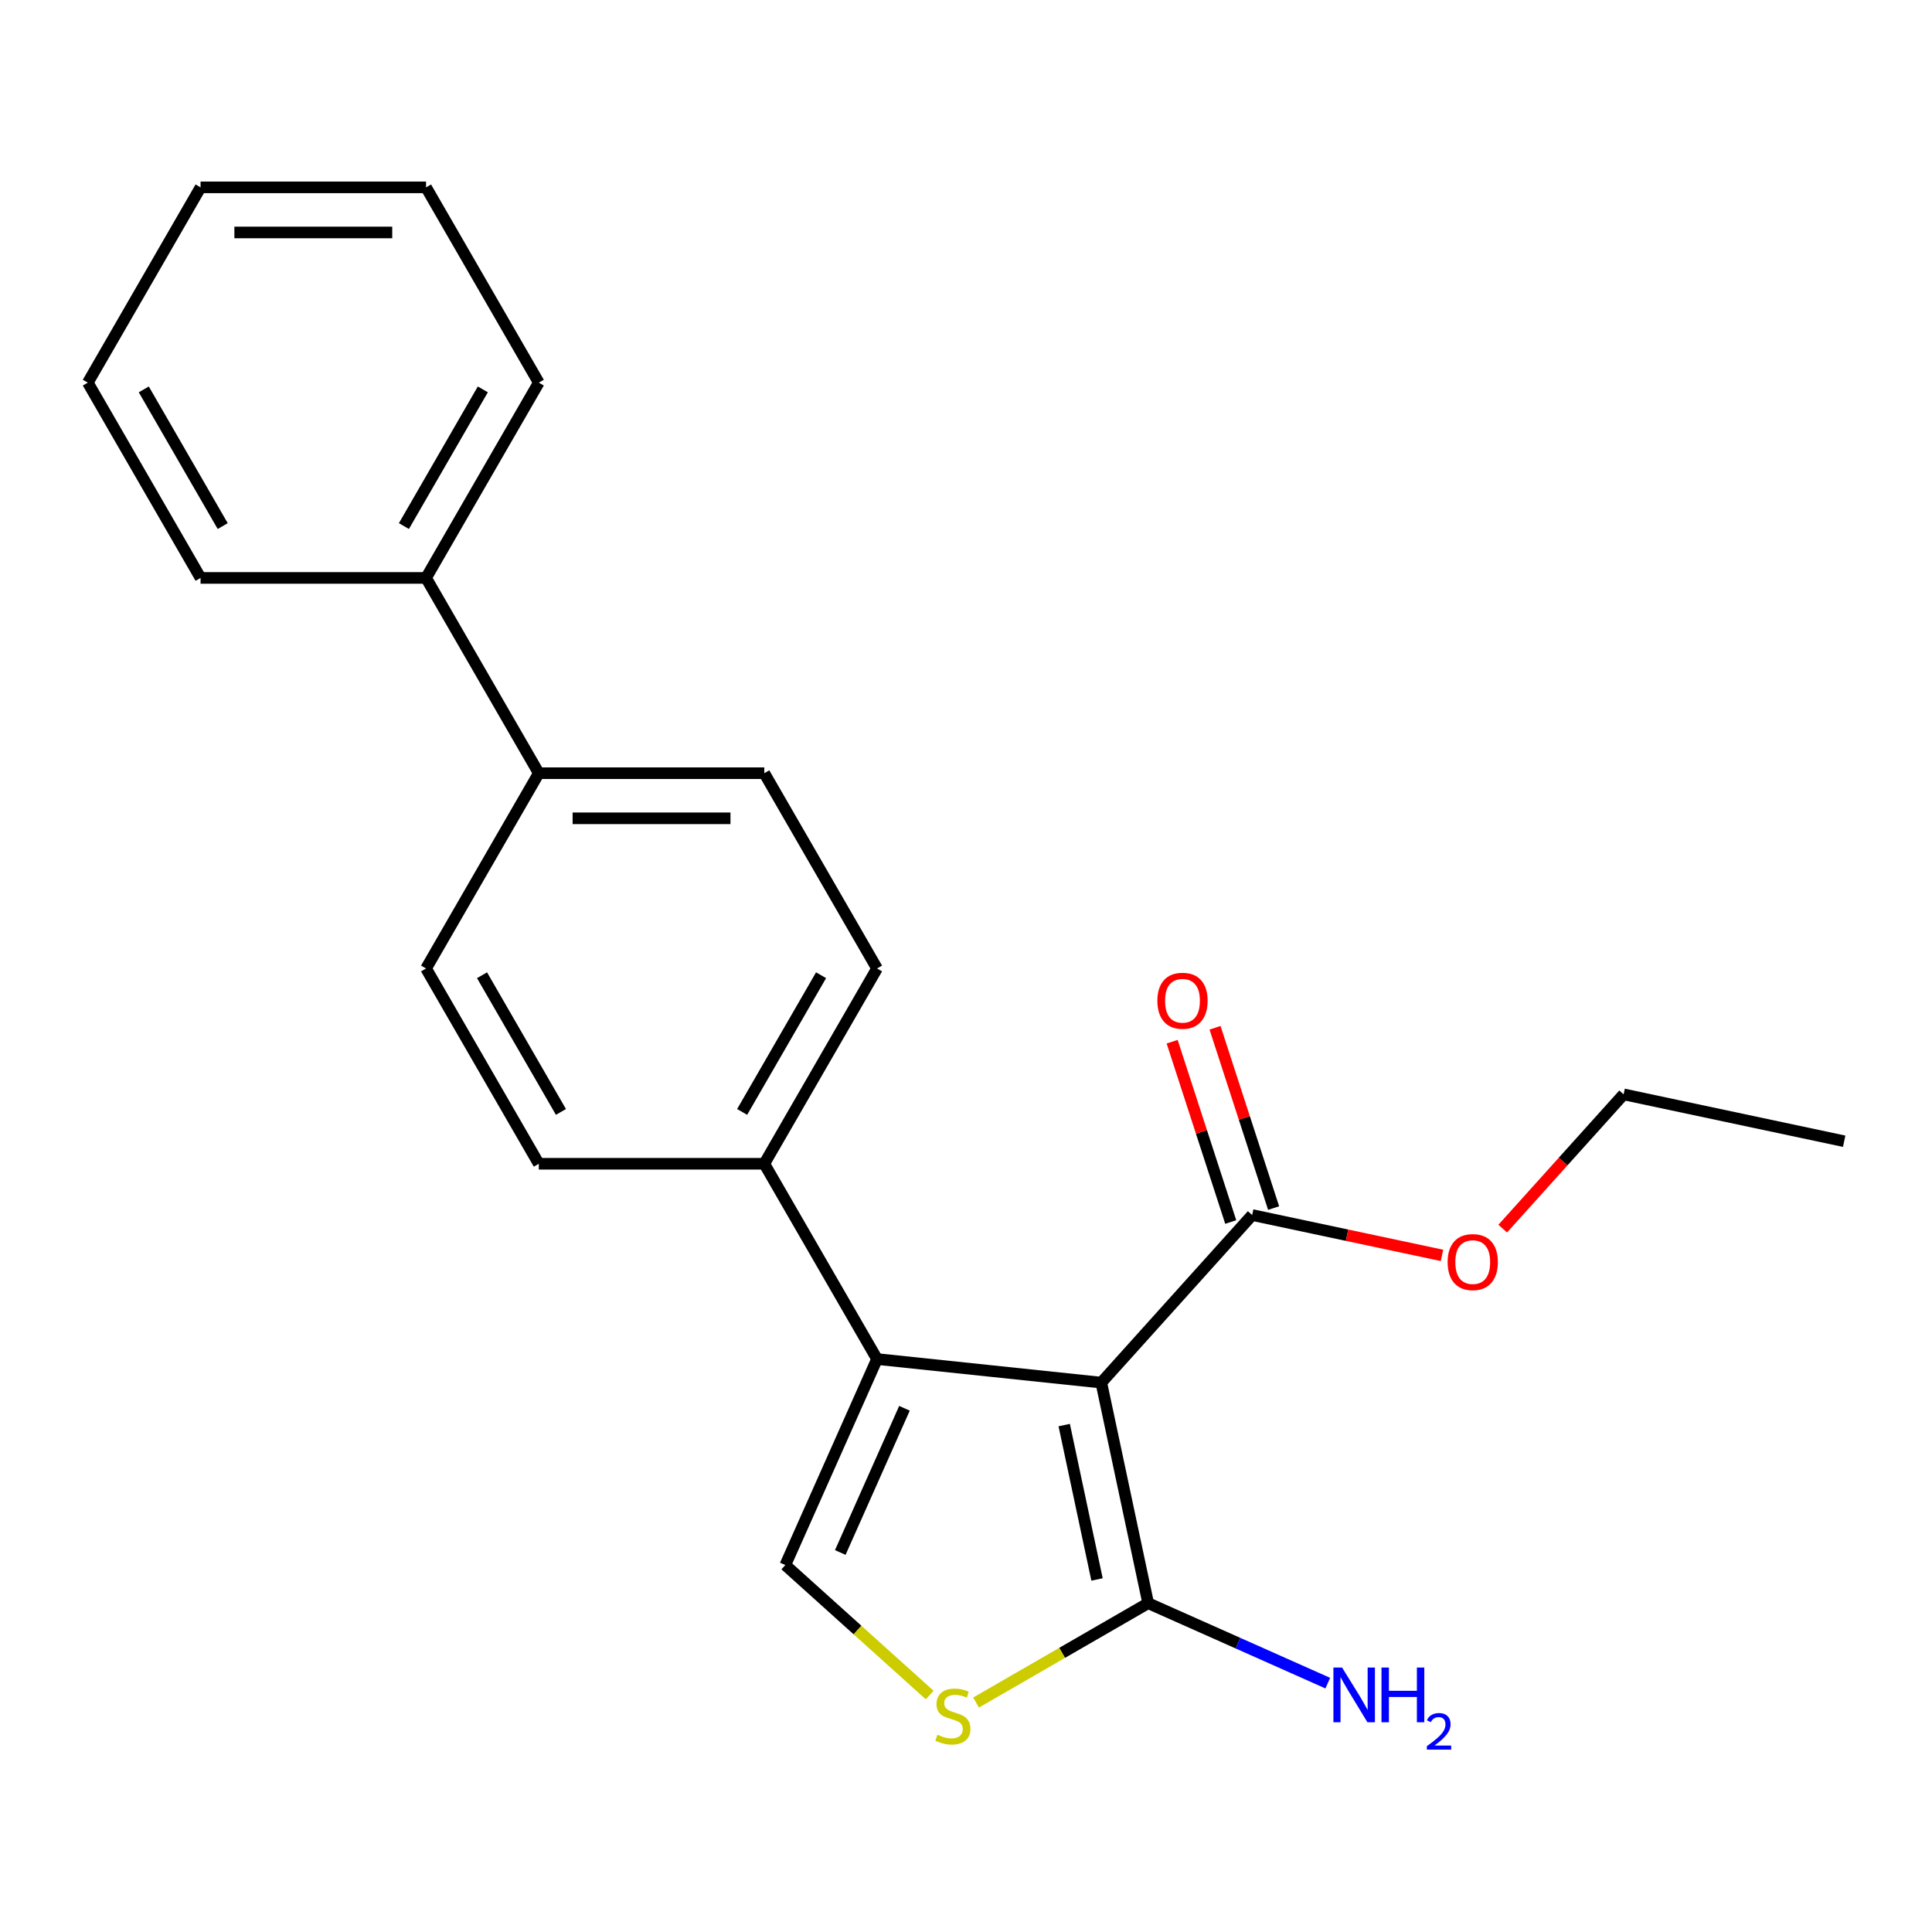 <?xml version='1.0' encoding='iso-8859-1'?>
<svg version='1.1' baseProfile='full'
              xmlns='http://www.w3.org/2000/svg'
                      xmlns:rdkit='http://www.rdkit.org/xml'
                      xmlns:xlink='http://www.w3.org/1999/xlink'
                  xml:space='preserve'
width='1000px' height='1000px' viewBox='0 0 1000 1000'>
<!-- END OF HEADER -->
<rect style='opacity:1.0;fill:#FFFFFF;stroke:none' width='1000' height='1000' x='0' y='0'> </rect>
<path class='bond-0' d='M 570.026,715.641 L 453.952,703.441' style='fill:none;fill-rule:evenodd;stroke:#000000;stroke-width:6px;stroke-linecap:butt;stroke-linejoin:miter;stroke-opacity:1' />
<path class='bond-1' d='M 570.026,715.641 L 594.292,829.804' style='fill:none;fill-rule:evenodd;stroke:#000000;stroke-width:6px;stroke-linecap:butt;stroke-linejoin:miter;stroke-opacity:1' />
<path class='bond-1' d='M 550.833,737.618 L 567.82,817.532' style='fill:none;fill-rule:evenodd;stroke:#000000;stroke-width:6px;stroke-linecap:butt;stroke-linejoin:miter;stroke-opacity:1' />
<path class='bond-4' d='M 570.026,715.641 L 648.123,628.905' style='fill:none;fill-rule:evenodd;stroke:#000000;stroke-width:6px;stroke-linecap:butt;stroke-linejoin:miter;stroke-opacity:1' />
<path class='bond-2' d='M 453.952,703.441 L 406.48,810.064' style='fill:none;fill-rule:evenodd;stroke:#000000;stroke-width:6px;stroke-linecap:butt;stroke-linejoin:miter;stroke-opacity:1' />
<path class='bond-2' d='M 468.156,728.928 L 434.926,803.565' style='fill:none;fill-rule:evenodd;stroke:#000000;stroke-width:6px;stroke-linecap:butt;stroke-linejoin:miter;stroke-opacity:1' />
<path class='bond-5' d='M 453.952,703.441 L 395.595,602.364' style='fill:none;fill-rule:evenodd;stroke:#000000;stroke-width:6px;stroke-linecap:butt;stroke-linejoin:miter;stroke-opacity:1' />
<path class='bond-3' d='M 594.292,829.804 L 549.753,855.518' style='fill:none;fill-rule:evenodd;stroke:#000000;stroke-width:6px;stroke-linecap:butt;stroke-linejoin:miter;stroke-opacity:1' />
<path class='bond-3' d='M 549.753,855.518 L 505.213,881.233' style='fill:none;fill-rule:evenodd;stroke:#CCCC00;stroke-width:6px;stroke-linecap:butt;stroke-linejoin:miter;stroke-opacity:1' />
<path class='bond-8' d='M 594.292,829.804 L 640.775,850.499' style='fill:none;fill-rule:evenodd;stroke:#000000;stroke-width:6px;stroke-linecap:butt;stroke-linejoin:miter;stroke-opacity:1' />
<path class='bond-8' d='M 640.775,850.499 L 687.258,871.194' style='fill:none;fill-rule:evenodd;stroke:#0000FF;stroke-width:6px;stroke-linecap:butt;stroke-linejoin:miter;stroke-opacity:1' />
<path class='bond-22' d='M 406.48,810.064 L 443.849,843.711' style='fill:none;fill-rule:evenodd;stroke:#000000;stroke-width:6px;stroke-linecap:butt;stroke-linejoin:miter;stroke-opacity:1' />
<path class='bond-22' d='M 443.849,843.711 L 481.217,877.357' style='fill:none;fill-rule:evenodd;stroke:#CCCC00;stroke-width:6px;stroke-linecap:butt;stroke-linejoin:miter;stroke-opacity:1' />
<path class='bond-7' d='M 659.223,625.299 L 644.062,578.637' style='fill:none;fill-rule:evenodd;stroke:#000000;stroke-width:6px;stroke-linecap:butt;stroke-linejoin:miter;stroke-opacity:1' />
<path class='bond-7' d='M 644.062,578.637 L 628.9,531.975' style='fill:none;fill-rule:evenodd;stroke:#FF0000;stroke-width:6px;stroke-linecap:butt;stroke-linejoin:miter;stroke-opacity:1' />
<path class='bond-7' d='M 637.023,632.512 L 621.861,585.85' style='fill:none;fill-rule:evenodd;stroke:#000000;stroke-width:6px;stroke-linecap:butt;stroke-linejoin:miter;stroke-opacity:1' />
<path class='bond-7' d='M 621.861,585.85 L 606.7,539.189' style='fill:none;fill-rule:evenodd;stroke:#FF0000;stroke-width:6px;stroke-linecap:butt;stroke-linejoin:miter;stroke-opacity:1' />
<path class='bond-14' d='M 648.123,628.905 L 697.245,639.347' style='fill:none;fill-rule:evenodd;stroke:#000000;stroke-width:6px;stroke-linecap:butt;stroke-linejoin:miter;stroke-opacity:1' />
<path class='bond-14' d='M 697.245,639.347 L 746.368,649.788' style='fill:none;fill-rule:evenodd;stroke:#FF0000;stroke-width:6px;stroke-linecap:butt;stroke-linejoin:miter;stroke-opacity:1' />
<path class='bond-9' d='M 395.595,602.364 L 453.952,501.287' style='fill:none;fill-rule:evenodd;stroke:#000000;stroke-width:6px;stroke-linecap:butt;stroke-linejoin:miter;stroke-opacity:1' />
<path class='bond-9' d='M 384.133,575.531 L 424.983,504.777' style='fill:none;fill-rule:evenodd;stroke:#000000;stroke-width:6px;stroke-linecap:butt;stroke-linejoin:miter;stroke-opacity:1' />
<path class='bond-10' d='M 395.595,602.364 L 278.882,602.364' style='fill:none;fill-rule:evenodd;stroke:#000000;stroke-width:6px;stroke-linecap:butt;stroke-linejoin:miter;stroke-opacity:1' />
<path class='bond-6' d='M 278.882,400.21 L 220.525,501.287' style='fill:none;fill-rule:evenodd;stroke:#000000;stroke-width:6px;stroke-linecap:butt;stroke-linejoin:miter;stroke-opacity:1' />
<path class='bond-13' d='M 278.882,400.21 L 220.525,299.133' style='fill:none;fill-rule:evenodd;stroke:#000000;stroke-width:6px;stroke-linecap:butt;stroke-linejoin:miter;stroke-opacity:1' />
<path class='bond-23' d='M 278.882,400.21 L 395.595,400.21' style='fill:none;fill-rule:evenodd;stroke:#000000;stroke-width:6px;stroke-linecap:butt;stroke-linejoin:miter;stroke-opacity:1' />
<path class='bond-23' d='M 296.389,423.553 L 378.088,423.553' style='fill:none;fill-rule:evenodd;stroke:#000000;stroke-width:6px;stroke-linecap:butt;stroke-linejoin:miter;stroke-opacity:1' />
<path class='bond-12' d='M 453.952,501.287 L 395.595,400.21' style='fill:none;fill-rule:evenodd;stroke:#000000;stroke-width:6px;stroke-linecap:butt;stroke-linejoin:miter;stroke-opacity:1' />
<path class='bond-11' d='M 278.882,602.364 L 220.525,501.287' style='fill:none;fill-rule:evenodd;stroke:#000000;stroke-width:6px;stroke-linecap:butt;stroke-linejoin:miter;stroke-opacity:1' />
<path class='bond-11' d='M 290.343,575.531 L 249.494,504.777' style='fill:none;fill-rule:evenodd;stroke:#000000;stroke-width:6px;stroke-linecap:butt;stroke-linejoin:miter;stroke-opacity:1' />
<path class='bond-15' d='M 220.525,299.133 L 278.882,198.056' style='fill:none;fill-rule:evenodd;stroke:#000000;stroke-width:6px;stroke-linecap:butt;stroke-linejoin:miter;stroke-opacity:1' />
<path class='bond-15' d='M 209.063,272.3 L 249.913,201.546' style='fill:none;fill-rule:evenodd;stroke:#000000;stroke-width:6px;stroke-linecap:butt;stroke-linejoin:miter;stroke-opacity:1' />
<path class='bond-16' d='M 220.525,299.133 L 103.811,299.133' style='fill:none;fill-rule:evenodd;stroke:#000000;stroke-width:6px;stroke-linecap:butt;stroke-linejoin:miter;stroke-opacity:1' />
<path class='bond-17' d='M 777.807,635.934 L 809.095,601.185' style='fill:none;fill-rule:evenodd;stroke:#FF0000;stroke-width:6px;stroke-linecap:butt;stroke-linejoin:miter;stroke-opacity:1' />
<path class='bond-17' d='M 809.095,601.185 L 840.382,566.437' style='fill:none;fill-rule:evenodd;stroke:#000000;stroke-width:6px;stroke-linecap:butt;stroke-linejoin:miter;stroke-opacity:1' />
<path class='bond-20' d='M 278.882,198.056 L 220.525,96.979' style='fill:none;fill-rule:evenodd;stroke:#000000;stroke-width:6px;stroke-linecap:butt;stroke-linejoin:miter;stroke-opacity:1' />
<path class='bond-19' d='M 103.811,299.133 L 45.455,198.056' style='fill:none;fill-rule:evenodd;stroke:#000000;stroke-width:6px;stroke-linecap:butt;stroke-linejoin:miter;stroke-opacity:1' />
<path class='bond-19' d='M 115.273,272.3 L 74.423,201.546' style='fill:none;fill-rule:evenodd;stroke:#000000;stroke-width:6px;stroke-linecap:butt;stroke-linejoin:miter;stroke-opacity:1' />
<path class='bond-18' d='M 840.382,566.437 L 954.545,590.703' style='fill:none;fill-rule:evenodd;stroke:#000000;stroke-width:6px;stroke-linecap:butt;stroke-linejoin:miter;stroke-opacity:1' />
<path class='bond-21' d='M 45.455,198.056 L 103.811,96.979' style='fill:none;fill-rule:evenodd;stroke:#000000;stroke-width:6px;stroke-linecap:butt;stroke-linejoin:miter;stroke-opacity:1' />
<path class='bond-24' d='M 220.525,96.979 L 103.811,96.979' style='fill:none;fill-rule:evenodd;stroke:#000000;stroke-width:6px;stroke-linecap:butt;stroke-linejoin:miter;stroke-opacity:1' />
<path class='bond-24' d='M 203.018,120.322 L 121.318,120.322' style='fill:none;fill-rule:evenodd;stroke:#000000;stroke-width:6px;stroke-linecap:butt;stroke-linejoin:miter;stroke-opacity:1' />
<path  class='atom-4' d='M 485.215 897.88
Q 485.535 898, 486.855 898.56
Q 488.175 899.12, 489.615 899.48
Q 491.095 899.8, 492.535 899.8
Q 495.215 899.8, 496.775 898.52
Q 498.335 897.2, 498.335 894.92
Q 498.335 893.36, 497.535 892.4
Q 496.775 891.44, 495.575 890.92
Q 494.375 890.4, 492.375 889.8
Q 489.855 889.04, 488.335 888.32
Q 486.855 887.6, 485.775 886.08
Q 484.735 884.56, 484.735 882
Q 484.735 878.44, 487.135 876.24
Q 489.575 874.04, 494.375 874.04
Q 497.655 874.04, 501.375 875.6
L 500.455 878.68
Q 497.055 877.28, 494.495 877.28
Q 491.735 877.28, 490.215 878.44
Q 488.695 879.56, 488.735 881.52
Q 488.735 883.04, 489.495 883.96
Q 490.295 884.88, 491.415 885.4
Q 492.575 885.92, 494.495 886.52
Q 497.055 887.32, 498.575 888.12
Q 500.095 888.92, 501.175 890.56
Q 502.295 892.16, 502.295 894.92
Q 502.295 898.84, 499.655 900.96
Q 497.055 903.04, 492.695 903.04
Q 490.175 903.04, 488.255 902.48
Q 486.375 901.96, 484.135 901.04
L 485.215 897.88
' fill='#CCCC00'/>
<path  class='atom-8' d='M 599.056 517.984
Q 599.056 511.184, 602.416 507.384
Q 605.776 503.584, 612.056 503.584
Q 618.336 503.584, 621.696 507.384
Q 625.056 511.184, 625.056 517.984
Q 625.056 524.864, 621.656 528.784
Q 618.256 532.664, 612.056 532.664
Q 605.816 532.664, 602.416 528.784
Q 599.056 524.904, 599.056 517.984
M 612.056 529.464
Q 616.376 529.464, 618.696 526.584
Q 621.056 523.664, 621.056 517.984
Q 621.056 512.424, 618.696 509.624
Q 616.376 506.784, 612.056 506.784
Q 607.736 506.784, 605.376 509.584
Q 603.056 512.384, 603.056 517.984
Q 603.056 523.704, 605.376 526.584
Q 607.736 529.464, 612.056 529.464
' fill='#FF0000'/>
<path  class='atom-9' d='M 694.655 863.115
L 703.935 878.115
Q 704.855 879.595, 706.335 882.275
Q 707.815 884.955, 707.895 885.115
L 707.895 863.115
L 711.655 863.115
L 711.655 891.435
L 707.775 891.435
L 697.815 875.035
Q 696.655 873.115, 695.415 870.915
Q 694.215 868.715, 693.855 868.035
L 693.855 891.435
L 690.175 891.435
L 690.175 863.115
L 694.655 863.115
' fill='#0000FF'/>
<path  class='atom-9' d='M 715.055 863.115
L 718.895 863.115
L 718.895 875.155
L 733.375 875.155
L 733.375 863.115
L 737.215 863.115
L 737.215 891.435
L 733.375 891.435
L 733.375 878.355
L 718.895 878.355
L 718.895 891.435
L 715.055 891.435
L 715.055 863.115
' fill='#0000FF'/>
<path  class='atom-9' d='M 738.588 890.442
Q 739.275 888.673, 740.911 887.696
Q 742.548 886.693, 744.819 886.693
Q 747.643 886.693, 749.227 888.224
Q 750.811 889.755, 750.811 892.474
Q 750.811 895.246, 748.752 897.834
Q 746.719 900.421, 742.495 903.483
L 751.128 903.483
L 751.128 905.595
L 738.535 905.595
L 738.535 903.826
Q 742.02 901.345, 744.079 899.497
Q 746.165 897.649, 747.168 895.986
Q 748.171 894.322, 748.171 892.606
Q 748.171 890.811, 747.274 889.808
Q 746.376 888.805, 744.819 888.805
Q 743.314 888.805, 742.311 889.412
Q 741.307 890.019, 740.595 891.366
L 738.588 890.442
' fill='#0000FF'/>
<path  class='atom-15' d='M 749.286 653.252
Q 749.286 646.452, 752.646 642.652
Q 756.006 638.852, 762.286 638.852
Q 768.566 638.852, 771.926 642.652
Q 775.286 646.452, 775.286 653.252
Q 775.286 660.132, 771.886 664.052
Q 768.486 667.932, 762.286 667.932
Q 756.046 667.932, 752.646 664.052
Q 749.286 660.172, 749.286 653.252
M 762.286 664.732
Q 766.606 664.732, 768.926 661.852
Q 771.286 658.932, 771.286 653.252
Q 771.286 647.692, 768.926 644.892
Q 766.606 642.052, 762.286 642.052
Q 757.966 642.052, 755.606 644.852
Q 753.286 647.652, 753.286 653.252
Q 753.286 658.972, 755.606 661.852
Q 757.966 664.732, 762.286 664.732
' fill='#FF0000'/>
</svg>
